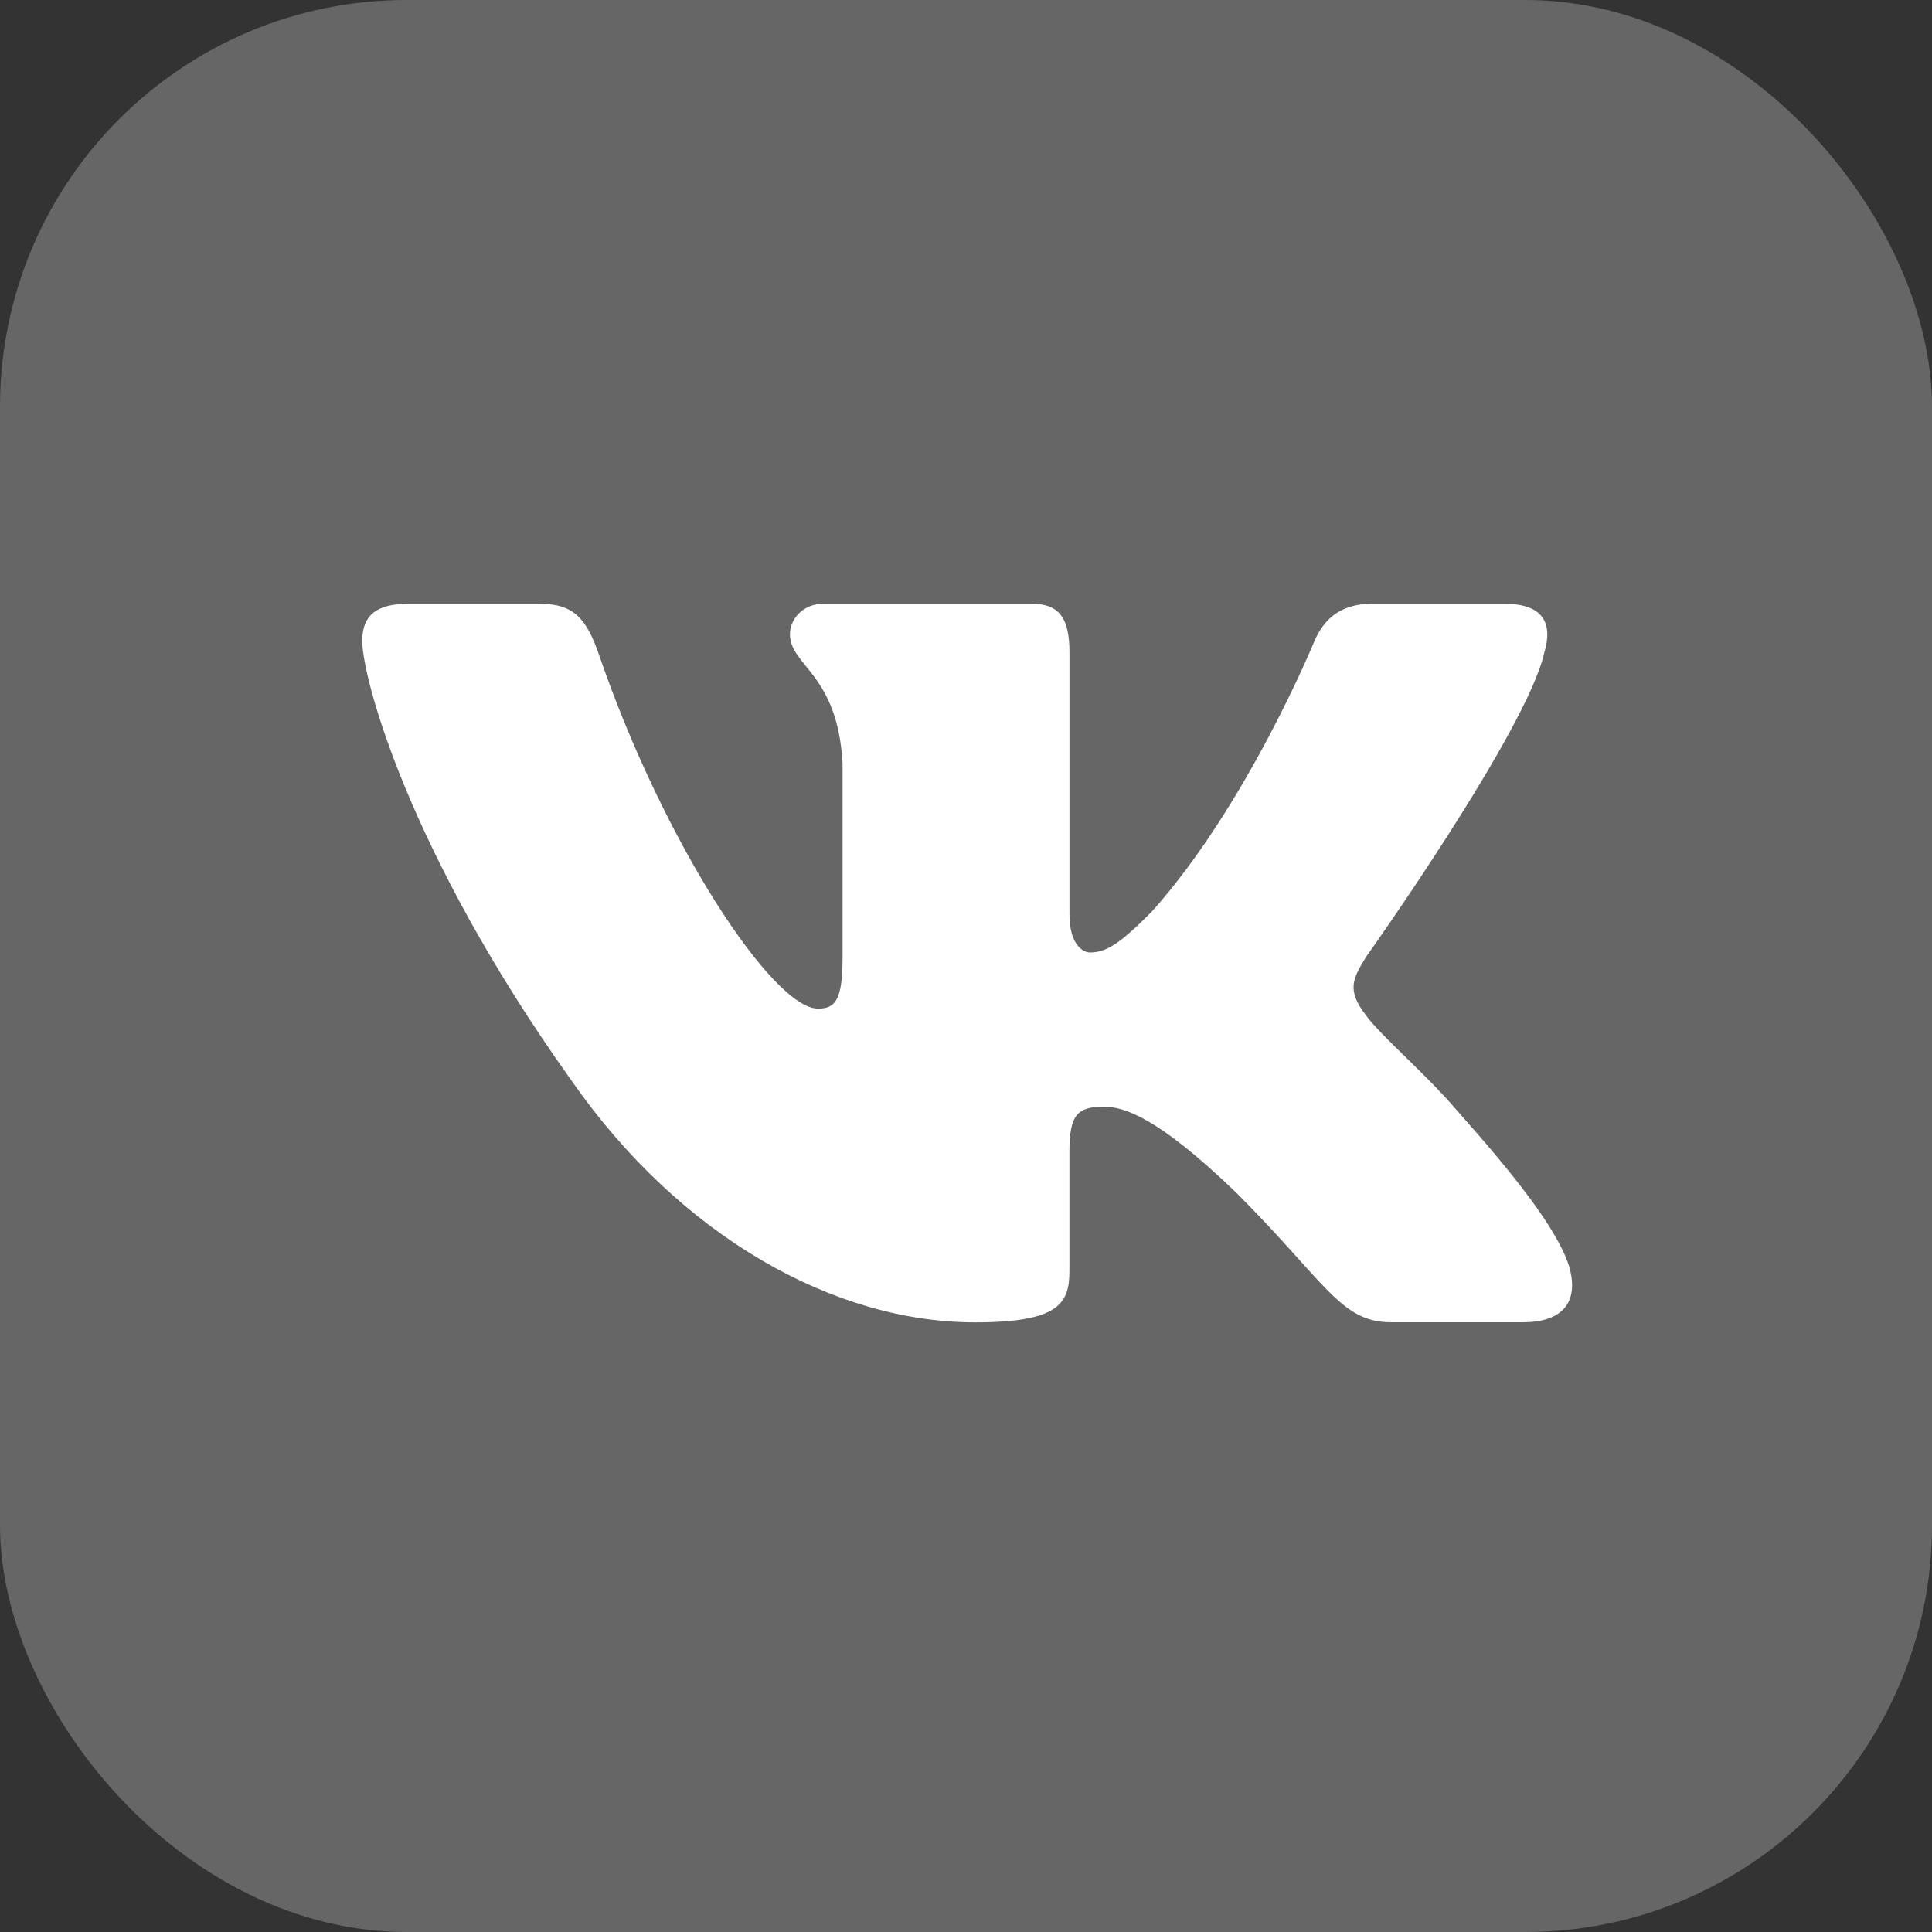 <?xml version="1.0" encoding="UTF-8"?> <svg xmlns="http://www.w3.org/2000/svg" width="38" height="38" viewBox="0 0 38 38" fill="none"><rect x="0" y="0" width="38" height="38" fill="#333333" stroke="none"/> <rect width="38" height="38" rx="8" fill="white" fill-opacity="0.25"></rect> <path d="M30.375 12.832C30.541 12.28 30.375 11.875 29.589 11.875H26.985C26.322 11.875 26.019 12.225 25.853 12.61C25.853 12.61 24.529 15.839 22.653 17.932C22.047 18.542 21.77 18.734 21.44 18.734C21.275 18.734 21.035 18.542 21.035 17.989V12.832C21.035 12.169 20.844 11.875 20.292 11.875H16.2C15.787 11.875 15.537 12.181 15.537 12.473C15.537 13.101 16.475 13.245 16.572 15.012V18.846C16.572 19.685 16.421 19.838 16.088 19.838C15.206 19.838 13.059 16.598 11.785 12.888C11.537 12.167 11.286 11.876 10.621 11.876H8.018C7.273 11.876 7.125 12.226 7.125 12.611C7.125 13.302 8.007 16.722 11.235 21.246C13.387 24.334 16.416 26.009 19.176 26.009C20.83 26.009 21.034 25.637 21.034 24.996V22.661C21.034 21.918 21.192 21.768 21.716 21.768C22.101 21.768 22.763 21.963 24.308 23.451C26.073 25.215 26.365 26.007 27.356 26.007H29.959C30.703 26.007 31.075 25.636 30.861 24.902C30.627 24.172 29.784 23.109 28.665 21.851C28.057 21.134 27.149 20.362 26.872 19.976C26.486 19.479 26.598 19.259 26.872 18.817C26.873 18.818 30.045 14.351 30.375 12.832V12.832Z" fill="white"></path> </svg> 